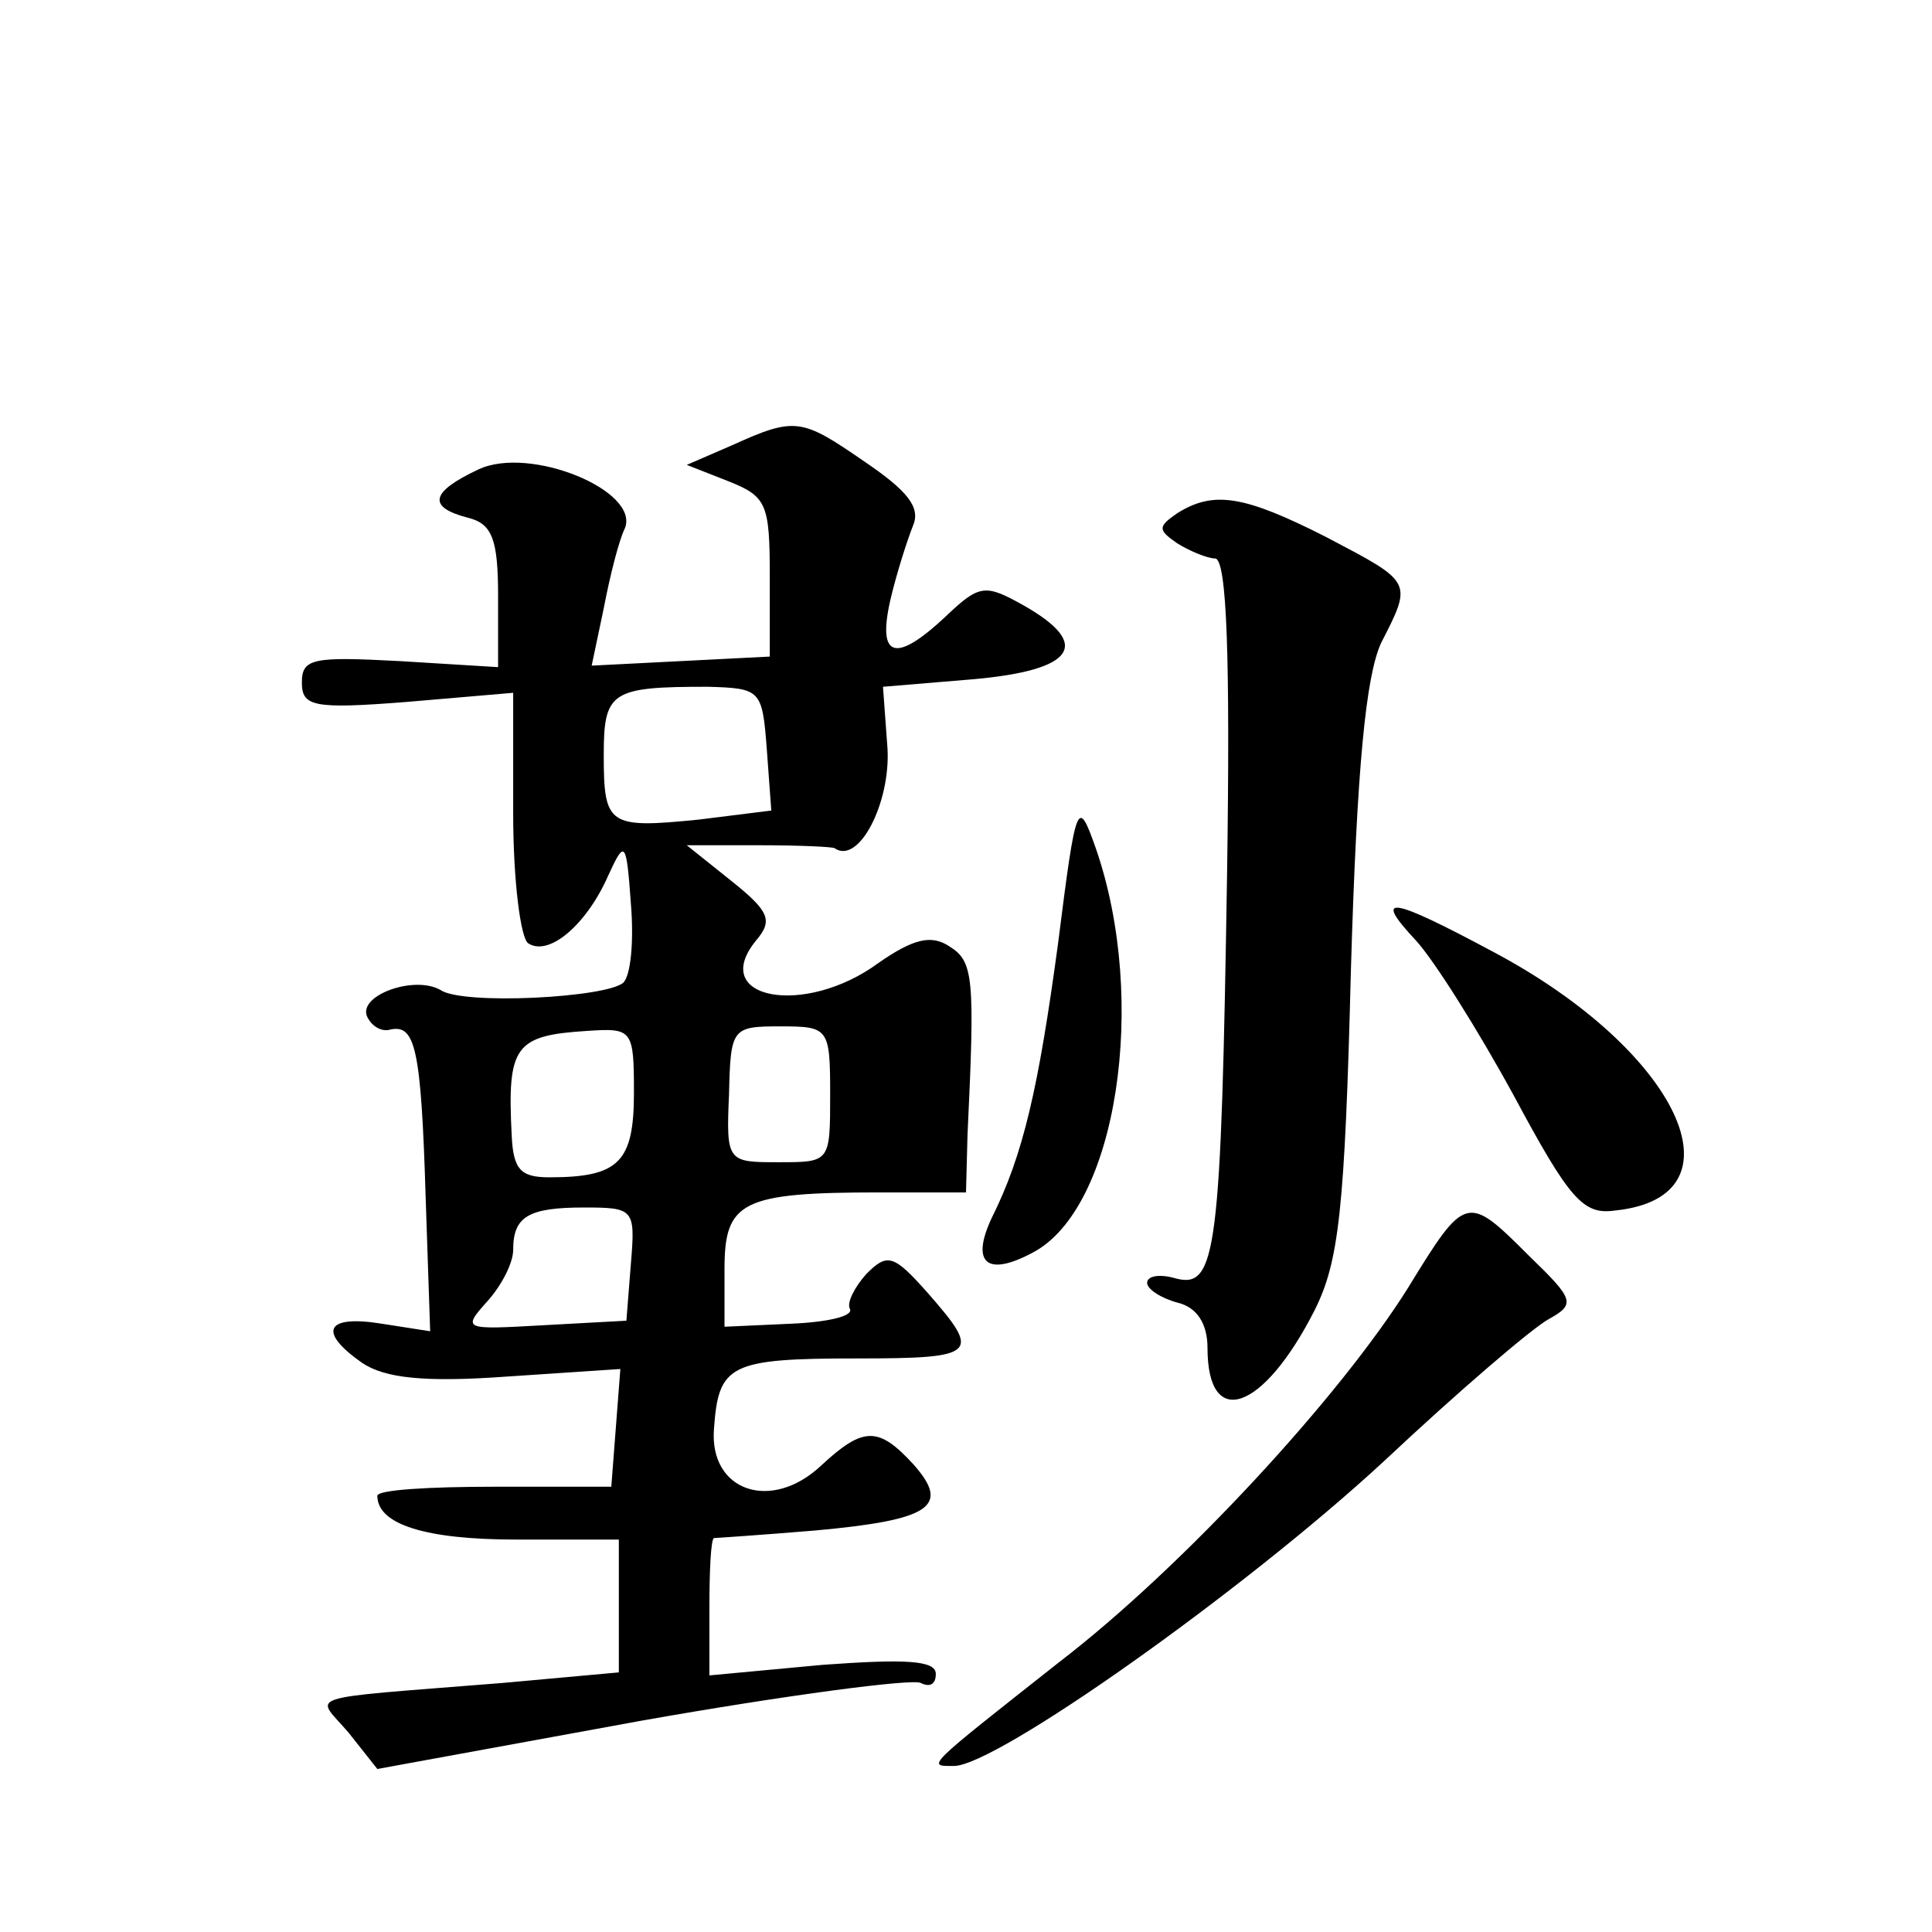<?xml version="1.0" standalone="no"?>
<!DOCTYPE svg PUBLIC "-//W3C//DTD SVG 20010904//EN"
 "http://www.w3.org/TR/2001/REC-SVG-20010904/DTD/svg10.dtd">
<svg version="1.0" xmlns="http://www.w3.org/2000/svg"
 width="128pt" height="128pt" viewBox="0 0 128 128"
 preserveAspectRatio="xMidYMid meet">
<g transform="translate(0,128) scale(0.1,-0.1)"
fill="#0" stroke="none">
<path d="M485 985 l-30 -13 28 -11 c25 -10 27 -15 27 -63 l0 -53 -59 -3 -59 -3
8 38 c4 21 10 45 14 53 10 25 -63 55 -97 39 -32 -15 -34 -25 -7 -32 16 -4 20 -14
20 -52 l0 -47 -65 4 c-57 3 -65 2 -65 -14 0 -16 7 -18 70 -13 l70 6 0 -80 c0 -45
5 -83 10 -86 14 -9 39 13 53 45 11 24 12 23 15 -19 2 -24 0 -47 -5 -52 -11 -10
-106 -15 -121 -5 -17 10 -54 -3 -49 -17 3 -7 10 -11 16 -9 16 3 20 -12 23 -111
l3 -89 -32 5 c-37 6 -43 -5 -13 -26 15 -10 41 -13 96 -9 l75 5 -3 -39 -3 -39 -78
0 c-42 0 -77 -2 -77 -6 0 -19 32 -29 92 -29 l68 0 0 -44 0 -44 -77 -7 c-137 -11
-124 -7 -102 -33 l19 -24 175 32 c96 17 180 28 185 25 6 -3 10 -1 10 6 0 9 -20
10 -75 6 l-75 -7 0 45 c0 25 1 45 3 46 1 0 31 2 67 5 77 7 90 16 65 44 -23 25 -33
25 -61 -1 -33 -31 -74 -17 -71 24 3 43 10 47 95 47 80 0 82 3 47 43 -23 26 -27
27 -41 13 -8 -9 -13 -19 -11 -23 3 -5 -15 -9 -39 -10 l-44 -2 0 38 c0 45 11 51
103 51 l57 0 1 38 c5 105 4 115 -12 125 -12 8 -24 5 -47 -11 -49 -36 -113 -24 -81
15 11 13 9 19 -16 39 l-30 24 48 0 c26 0 49 -1 50 -2 16 -11 37 30 35 66 l-3 41
60 5 c67 6 79 23 33 49 -25 14 -29 14 -51 -7 -34 -32 -46 -28 -37 11 4 17 11 39
15 49 5 12 -4 23 -32 42 -42 29 -46 30 -88 11z m23 -201 l3 -41 -48 -6 c-60 -6
-63 -4 -63 43 0 42 5 45 69 45 35 -1 36 -2 39 -41z m-88 -228 c0 -46 -10 -56 -56
-56 -19 0 -24 5 -25 28 -3 59 2 66 50 69 30 2 31 1 31 -41z m130 -1 c0 -45 0 -45
-34 -45 -34 0 -35 0 -33 45 1 44 2 45 34 45 32 0 33 -1 33 -45z m-132 -112 l-3
-38 -55 -3 c-53 -3 -54 -3 -37 16 9 10 17 25 17 34 0 22 10 28 47 28 33 0 34 -1
31 -37z M780 940 c-13 -9 -13 -11 0 -20 8 -5 20 -10 25 -10 8 0 10 -68 8 -207 -4
-253 -7 -277 -34 -270 -10 3 -19 2 -19 -3 0 -4 9 -10 20 -13 13 -3 20 -14 20 -30
0 -55 37 -42 71 25 16 32 20 66 24 225 4 136 10 195 20 217 21 41 21 40 -36 70
-55 28 -75 31 -99 16z M701 655 c-13 -96 -23 -140 -44 -182 -14 -30 -3 -39 27 -23
56 29 77 167 42 268 -12 34 -13 32 -25 -63z M938 657 c12 -13 41 -59 65 -103 37
-69 46 -79 67 -76 88 9 42 106 -80 171 -69 37 -81 39 -52 8z M933 427 c-45 -72
-149 -185 -231 -248 -90 -71 -88 -69 -70 -69 28 0 192 116 285 202 49 46 98 88
109 94 18 10 17 13 -13 42 -41 41 -42 41 -80 -21z"/>
</g>
</svg>

